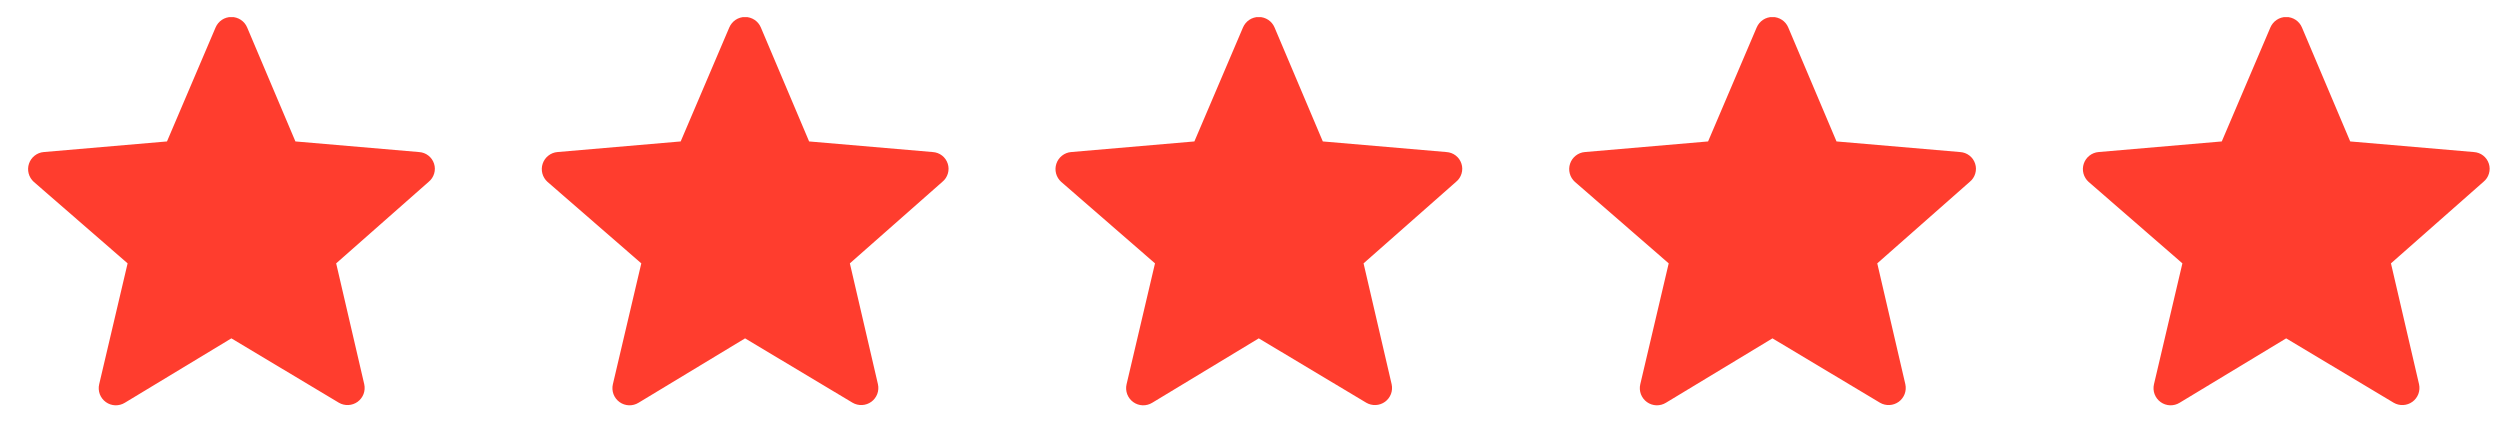 <svg width="73" height="13" viewBox="0 0 73 13" fill="none" xmlns="http://www.w3.org/2000/svg">
<g clip-path="url(#clip0_5577_168)">
<path d="M6.756 9.88L3.646 11.76C3.562 11.812 3.464 11.838 3.365 11.835C3.267 11.831 3.171 11.799 3.091 11.741C3.01 11.683 2.949 11.602 2.914 11.51C2.88 11.417 2.873 11.316 2.896 11.22L3.726 7.69L0.986 5.31C0.914 5.245 0.862 5.16 0.837 5.066C0.812 4.972 0.815 4.872 0.846 4.78C0.877 4.687 0.934 4.606 1.01 4.546C1.087 4.485 1.179 4.448 1.276 4.44L4.876 4.13L6.296 0.8C6.335 0.71 6.399 0.633 6.48 0.579C6.562 0.525 6.658 0.496 6.756 0.496C6.854 0.496 6.95 0.525 7.032 0.579C7.114 0.633 7.178 0.71 7.216 0.8L8.626 4.13L12.236 4.44C12.335 4.446 12.43 4.481 12.508 4.542C12.586 4.602 12.644 4.685 12.674 4.779C12.705 4.873 12.706 4.974 12.677 5.069C12.649 5.164 12.593 5.248 12.516 5.31L9.816 7.69L10.636 11.22C10.657 11.315 10.65 11.414 10.616 11.505C10.581 11.596 10.521 11.675 10.443 11.732C10.364 11.789 10.271 11.822 10.174 11.827C10.077 11.832 9.98 11.809 9.896 11.76L6.756 9.88Z" fill="#FF3D2E"/>
</g>
<g clip-path="url(#clip1_5577_168)">
<path d="M21.756 9.88L18.646 11.76C18.562 11.812 18.464 11.838 18.366 11.835C18.267 11.831 18.171 11.799 18.091 11.741C18.01 11.683 17.949 11.602 17.914 11.51C17.88 11.417 17.873 11.316 17.896 11.22L18.726 7.69L15.986 5.31C15.914 5.245 15.862 5.16 15.837 5.066C15.812 4.972 15.815 4.872 15.846 4.78C15.877 4.687 15.934 4.606 16.01 4.546C16.087 4.485 16.179 4.448 16.276 4.44L19.876 4.13L21.296 0.8C21.335 0.71 21.399 0.633 21.48 0.579C21.562 0.525 21.658 0.496 21.756 0.496C21.854 0.496 21.95 0.525 22.032 0.579C22.114 0.633 22.178 0.71 22.216 0.8L23.626 4.13L27.236 4.44C27.335 4.446 27.43 4.481 27.508 4.542C27.586 4.602 27.644 4.685 27.674 4.779C27.705 4.873 27.706 4.974 27.677 5.069C27.649 5.164 27.593 5.248 27.516 5.31L24.816 7.69L25.636 11.22C25.657 11.315 25.65 11.414 25.616 11.505C25.581 11.596 25.521 11.675 25.443 11.732C25.364 11.789 25.271 11.822 25.174 11.827C25.077 11.832 24.98 11.809 24.896 11.76L21.756 9.88Z" fill="#FF3D2E"/>
</g>
<g clip-path="url(#clip2_5577_168)">
<path d="M36.756 9.88L33.646 11.76C33.562 11.812 33.464 11.838 33.365 11.835C33.267 11.831 33.171 11.799 33.091 11.741C33.01 11.683 32.949 11.602 32.914 11.51C32.88 11.417 32.873 11.316 32.896 11.22L33.726 7.69L30.986 5.31C30.914 5.245 30.862 5.16 30.837 5.066C30.812 4.972 30.815 4.872 30.846 4.78C30.877 4.687 30.934 4.606 31.01 4.546C31.087 4.485 31.179 4.448 31.276 4.44L34.876 4.13L36.296 0.8C36.335 0.71 36.399 0.633 36.48 0.579C36.562 0.525 36.658 0.496 36.756 0.496C36.854 0.496 36.95 0.525 37.032 0.579C37.114 0.633 37.178 0.71 37.216 0.8L38.626 4.13L42.236 4.44C42.335 4.446 42.429 4.481 42.508 4.542C42.586 4.602 42.644 4.685 42.674 4.779C42.705 4.873 42.706 4.974 42.677 5.069C42.649 5.164 42.593 5.248 42.516 5.31L39.816 7.69L40.636 11.22C40.657 11.315 40.65 11.414 40.616 11.505C40.581 11.596 40.521 11.675 40.443 11.732C40.364 11.789 40.271 11.822 40.174 11.827C40.077 11.832 39.98 11.809 39.896 11.76L36.756 9.88Z" fill="#FF3D2E"/>
</g>
<g clip-path="url(#clip3_5577_168)">
<path d="M51.756 9.88L48.646 11.76C48.562 11.812 48.464 11.838 48.365 11.835C48.267 11.831 48.171 11.799 48.091 11.741C48.01 11.683 47.949 11.602 47.914 11.51C47.88 11.417 47.873 11.316 47.896 11.22L48.726 7.69L45.986 5.31C45.914 5.245 45.862 5.16 45.837 5.066C45.812 4.972 45.815 4.872 45.846 4.78C45.877 4.687 45.934 4.606 46.01 4.546C46.087 4.485 46.179 4.448 46.276 4.44L49.876 4.13L51.296 0.8C51.335 0.71 51.399 0.633 51.48 0.579C51.562 0.525 51.658 0.496 51.756 0.496C51.854 0.496 51.95 0.525 52.032 0.579C52.114 0.633 52.178 0.71 52.216 0.8L53.626 4.13L57.236 4.44C57.335 4.446 57.429 4.481 57.508 4.542C57.586 4.602 57.644 4.685 57.674 4.779C57.705 4.873 57.706 4.974 57.677 5.069C57.649 5.164 57.593 5.248 57.516 5.31L54.816 7.69L55.636 11.22C55.657 11.315 55.65 11.414 55.616 11.505C55.581 11.596 55.521 11.675 55.443 11.732C55.364 11.789 55.271 11.822 55.174 11.827C55.077 11.832 54.98 11.809 54.896 11.76L51.756 9.88Z" fill="#FF3D2E"/>
</g>
<g clip-path="url(#clip4_5577_168)">
<path d="M66.756 9.88L63.646 11.76C63.562 11.812 63.464 11.838 63.365 11.835C63.267 11.831 63.171 11.799 63.091 11.741C63.01 11.683 62.949 11.602 62.914 11.51C62.88 11.417 62.873 11.316 62.896 11.22L63.726 7.69L60.986 5.31C60.914 5.245 60.862 5.16 60.837 5.066C60.812 4.972 60.815 4.872 60.846 4.78C60.877 4.687 60.934 4.606 61.01 4.546C61.087 4.485 61.179 4.448 61.276 4.44L64.876 4.13L66.296 0.8C66.335 0.71 66.399 0.633 66.481 0.579C66.562 0.525 66.658 0.496 66.756 0.496C66.854 0.496 66.95 0.525 67.032 0.579C67.114 0.633 67.178 0.71 67.216 0.8L68.626 4.13L72.236 4.44C72.335 4.446 72.43 4.481 72.508 4.542C72.586 4.602 72.644 4.685 72.674 4.779C72.705 4.873 72.706 4.974 72.677 5.069C72.649 5.164 72.593 5.248 72.516 5.31L69.816 7.69L70.636 11.22C70.657 11.315 70.65 11.414 70.616 11.505C70.581 11.596 70.521 11.675 70.443 11.732C70.364 11.789 70.271 11.822 70.174 11.827C70.077 11.832 69.98 11.809 69.896 11.76L66.756 9.88Z" fill="#FF3D2E"/>
</g>
<defs>
<clipPath id="clip0_5577_168">
<rect width="12" height="12" fill="white" transform="translate(0.816 0.5)"/>
</clipPath>
<clipPath id="clip1_5577_168">
<rect width="12" height="12" fill="white" transform="translate(15.816 0.5)"/>
</clipPath>
<clipPath id="clip2_5577_168">
<rect width="12" height="12" fill="white" transform="translate(30.816 0.5)"/>
</clipPath>
<clipPath id="clip3_5577_168">
<rect width="12" height="12" fill="white" transform="translate(45.816 0.5)"/>
</clipPath>
<clipPath id="clip4_5577_168">
<rect width="12" height="12" fill="white" transform="translate(60.816 0.5)"/>
</clipPath>
</defs>
</svg>
